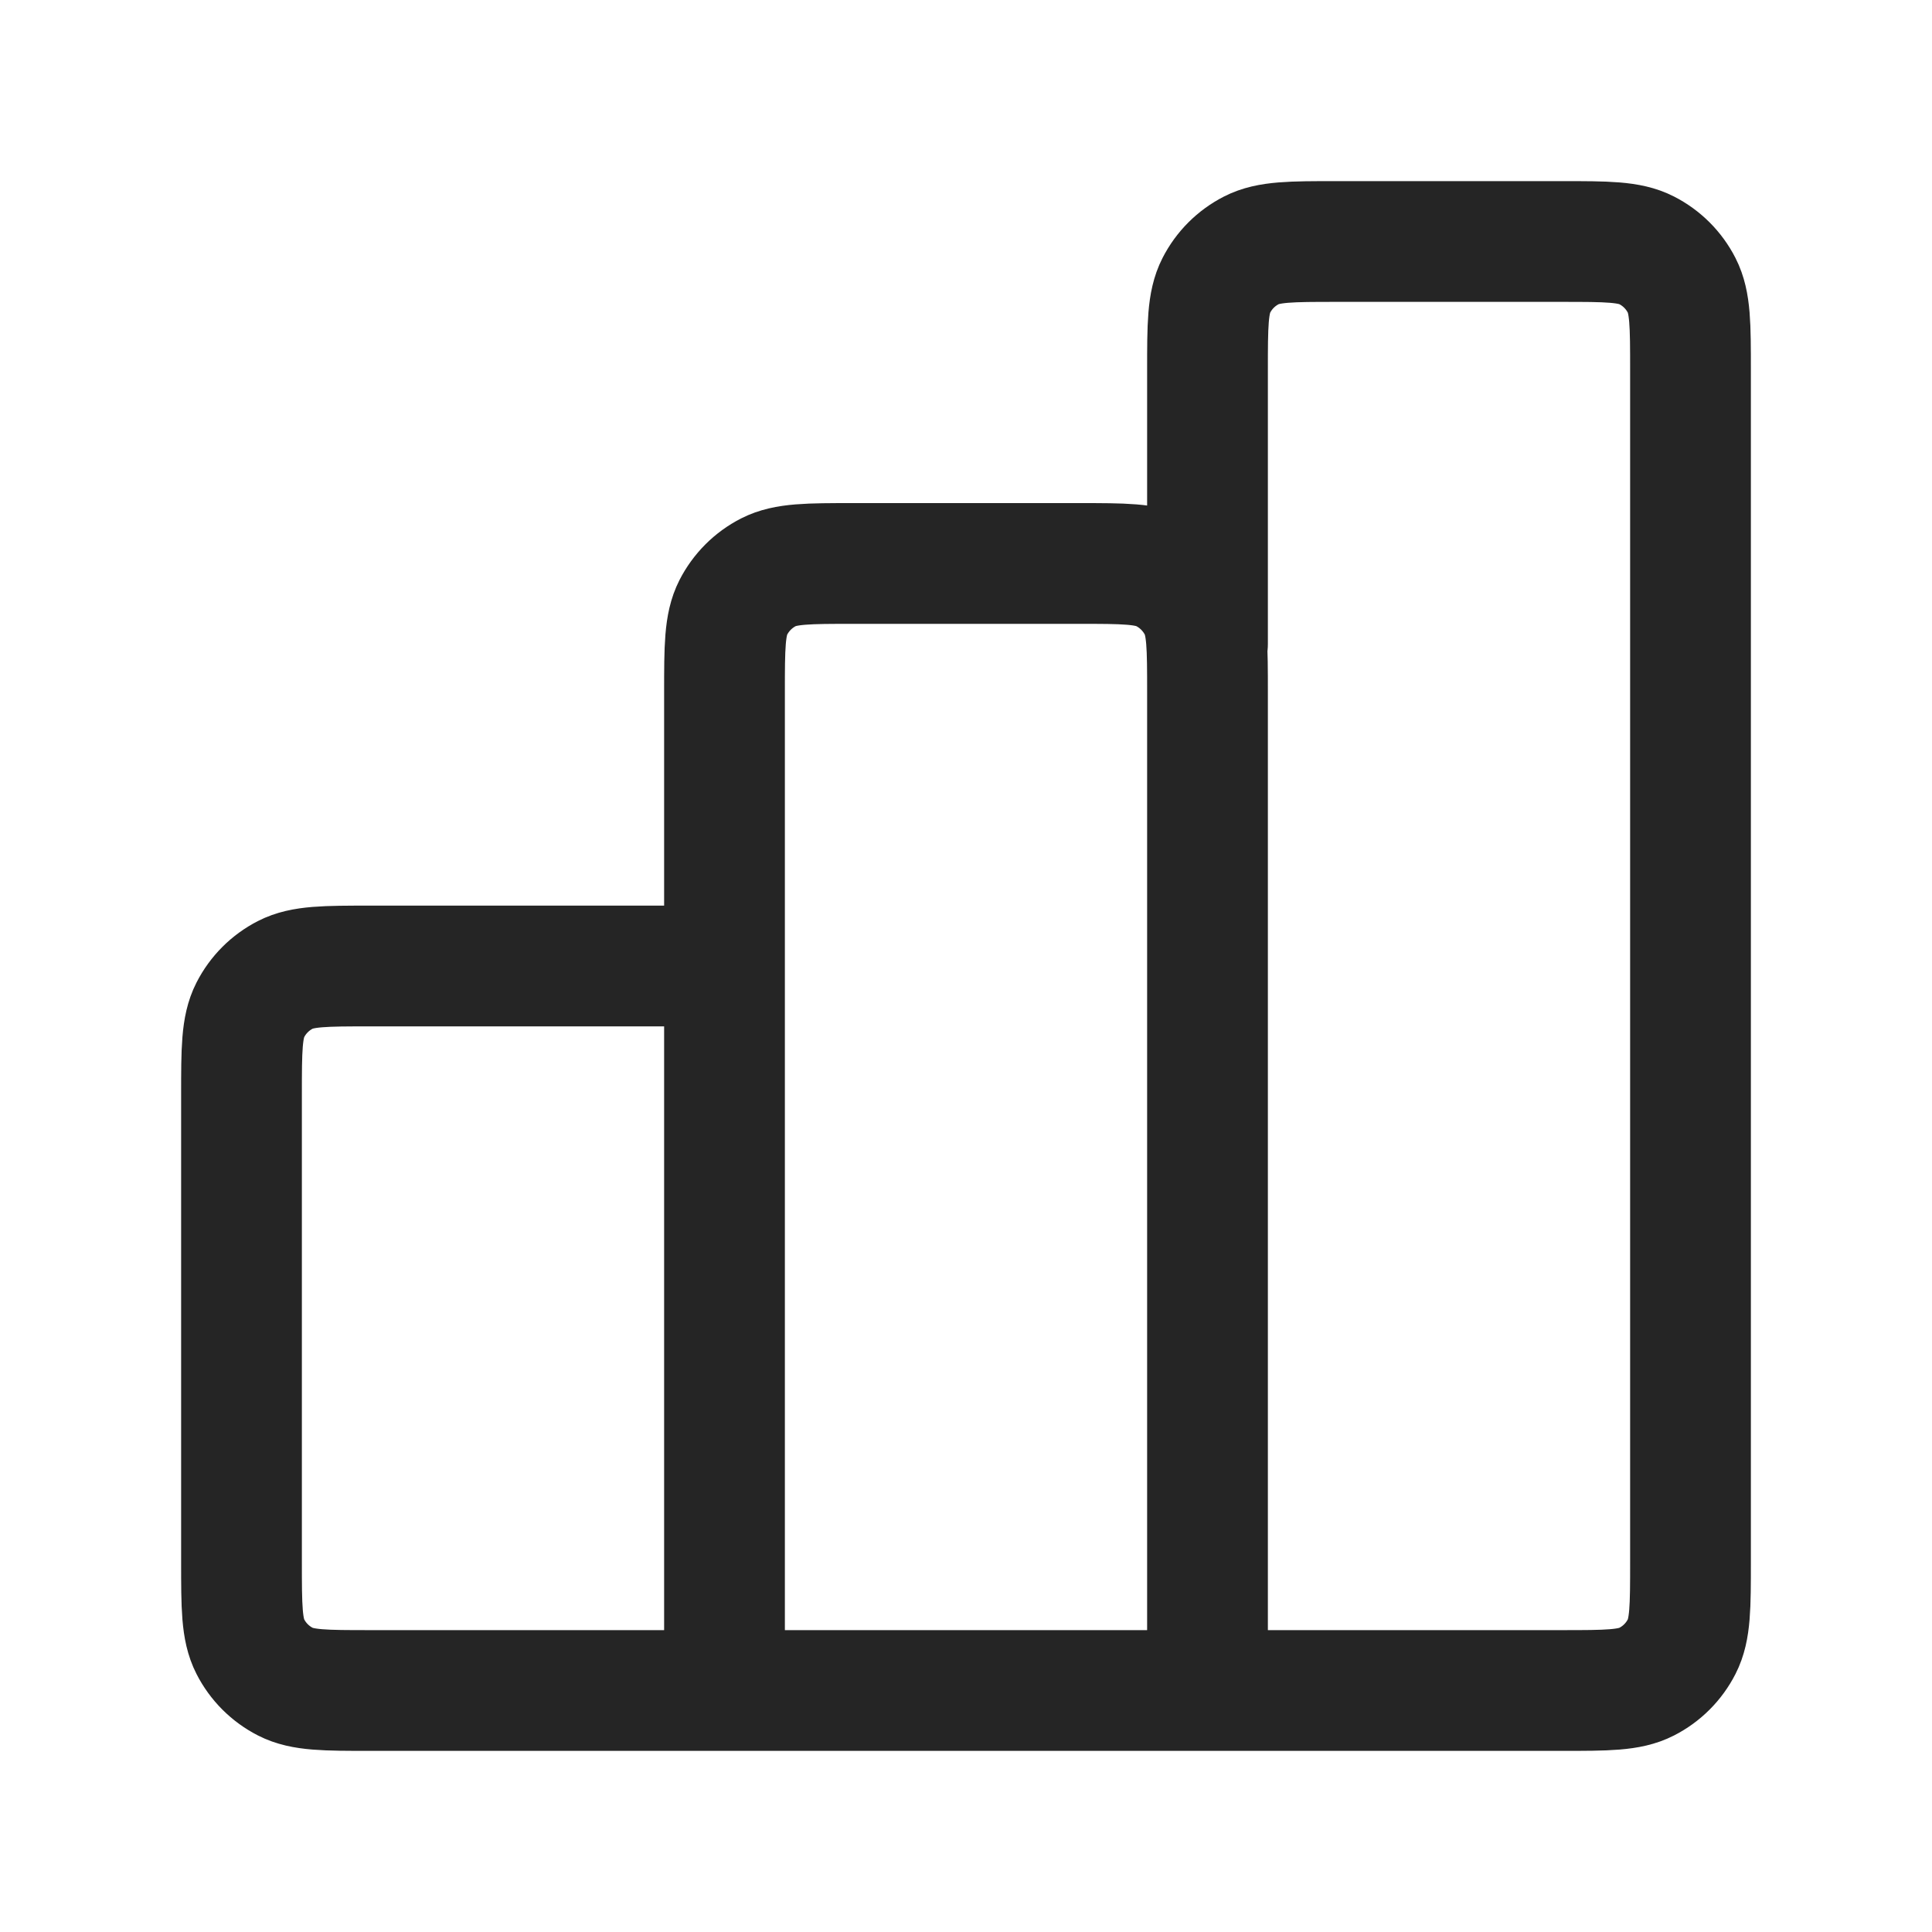 <svg width="20" height="20" viewBox="0 0 20 20" fill="none" xmlns="http://www.w3.org/2000/svg">
<path d="M7.5 10H3.833C3.367 10 3.133 10 2.955 10.091C2.798 10.171 2.671 10.298 2.591 10.455C2.5 10.633 2.5 10.867 2.5 11.333V16.167C2.5 16.633 2.5 16.867 2.591 17.045C2.671 17.202 2.798 17.329 2.955 17.409C3.133 17.5 3.367 17.5 3.833 17.5H7.5M7.5 17.5H12.5M7.5 17.5L7.5 7.167C7.5 6.7 7.5 6.467 7.591 6.288C7.671 6.132 7.798 6.004 7.955 5.924C8.133 5.833 8.367 5.833 8.833 5.833H11.167C11.633 5.833 11.867 5.833 12.045 5.924C12.202 6.004 12.329 6.132 12.409 6.288C12.5 6.467 12.5 6.7 12.5 7.167V17.5M12.5 17.5H16.167C16.633 17.5 16.867 17.5 17.045 17.409C17.202 17.329 17.329 17.202 17.409 17.045C17.5 16.867 17.5 16.633 17.5 16.167V3.833C17.5 3.367 17.5 3.133 17.409 2.955C17.329 2.798 17.202 2.671 17.045 2.591C16.867 2.5 16.633 2.5 16.167 2.5H13.833C13.367 2.5 13.133 2.5 12.955 2.591C12.798 2.671 12.671 2.798 12.591 2.955C12.5 3.133 12.5 3.367 12.5 3.833V6.667" stroke="#252525" stroke-width="1.25" stroke-linecap="round" stroke-linejoin="round"/>
</svg>
